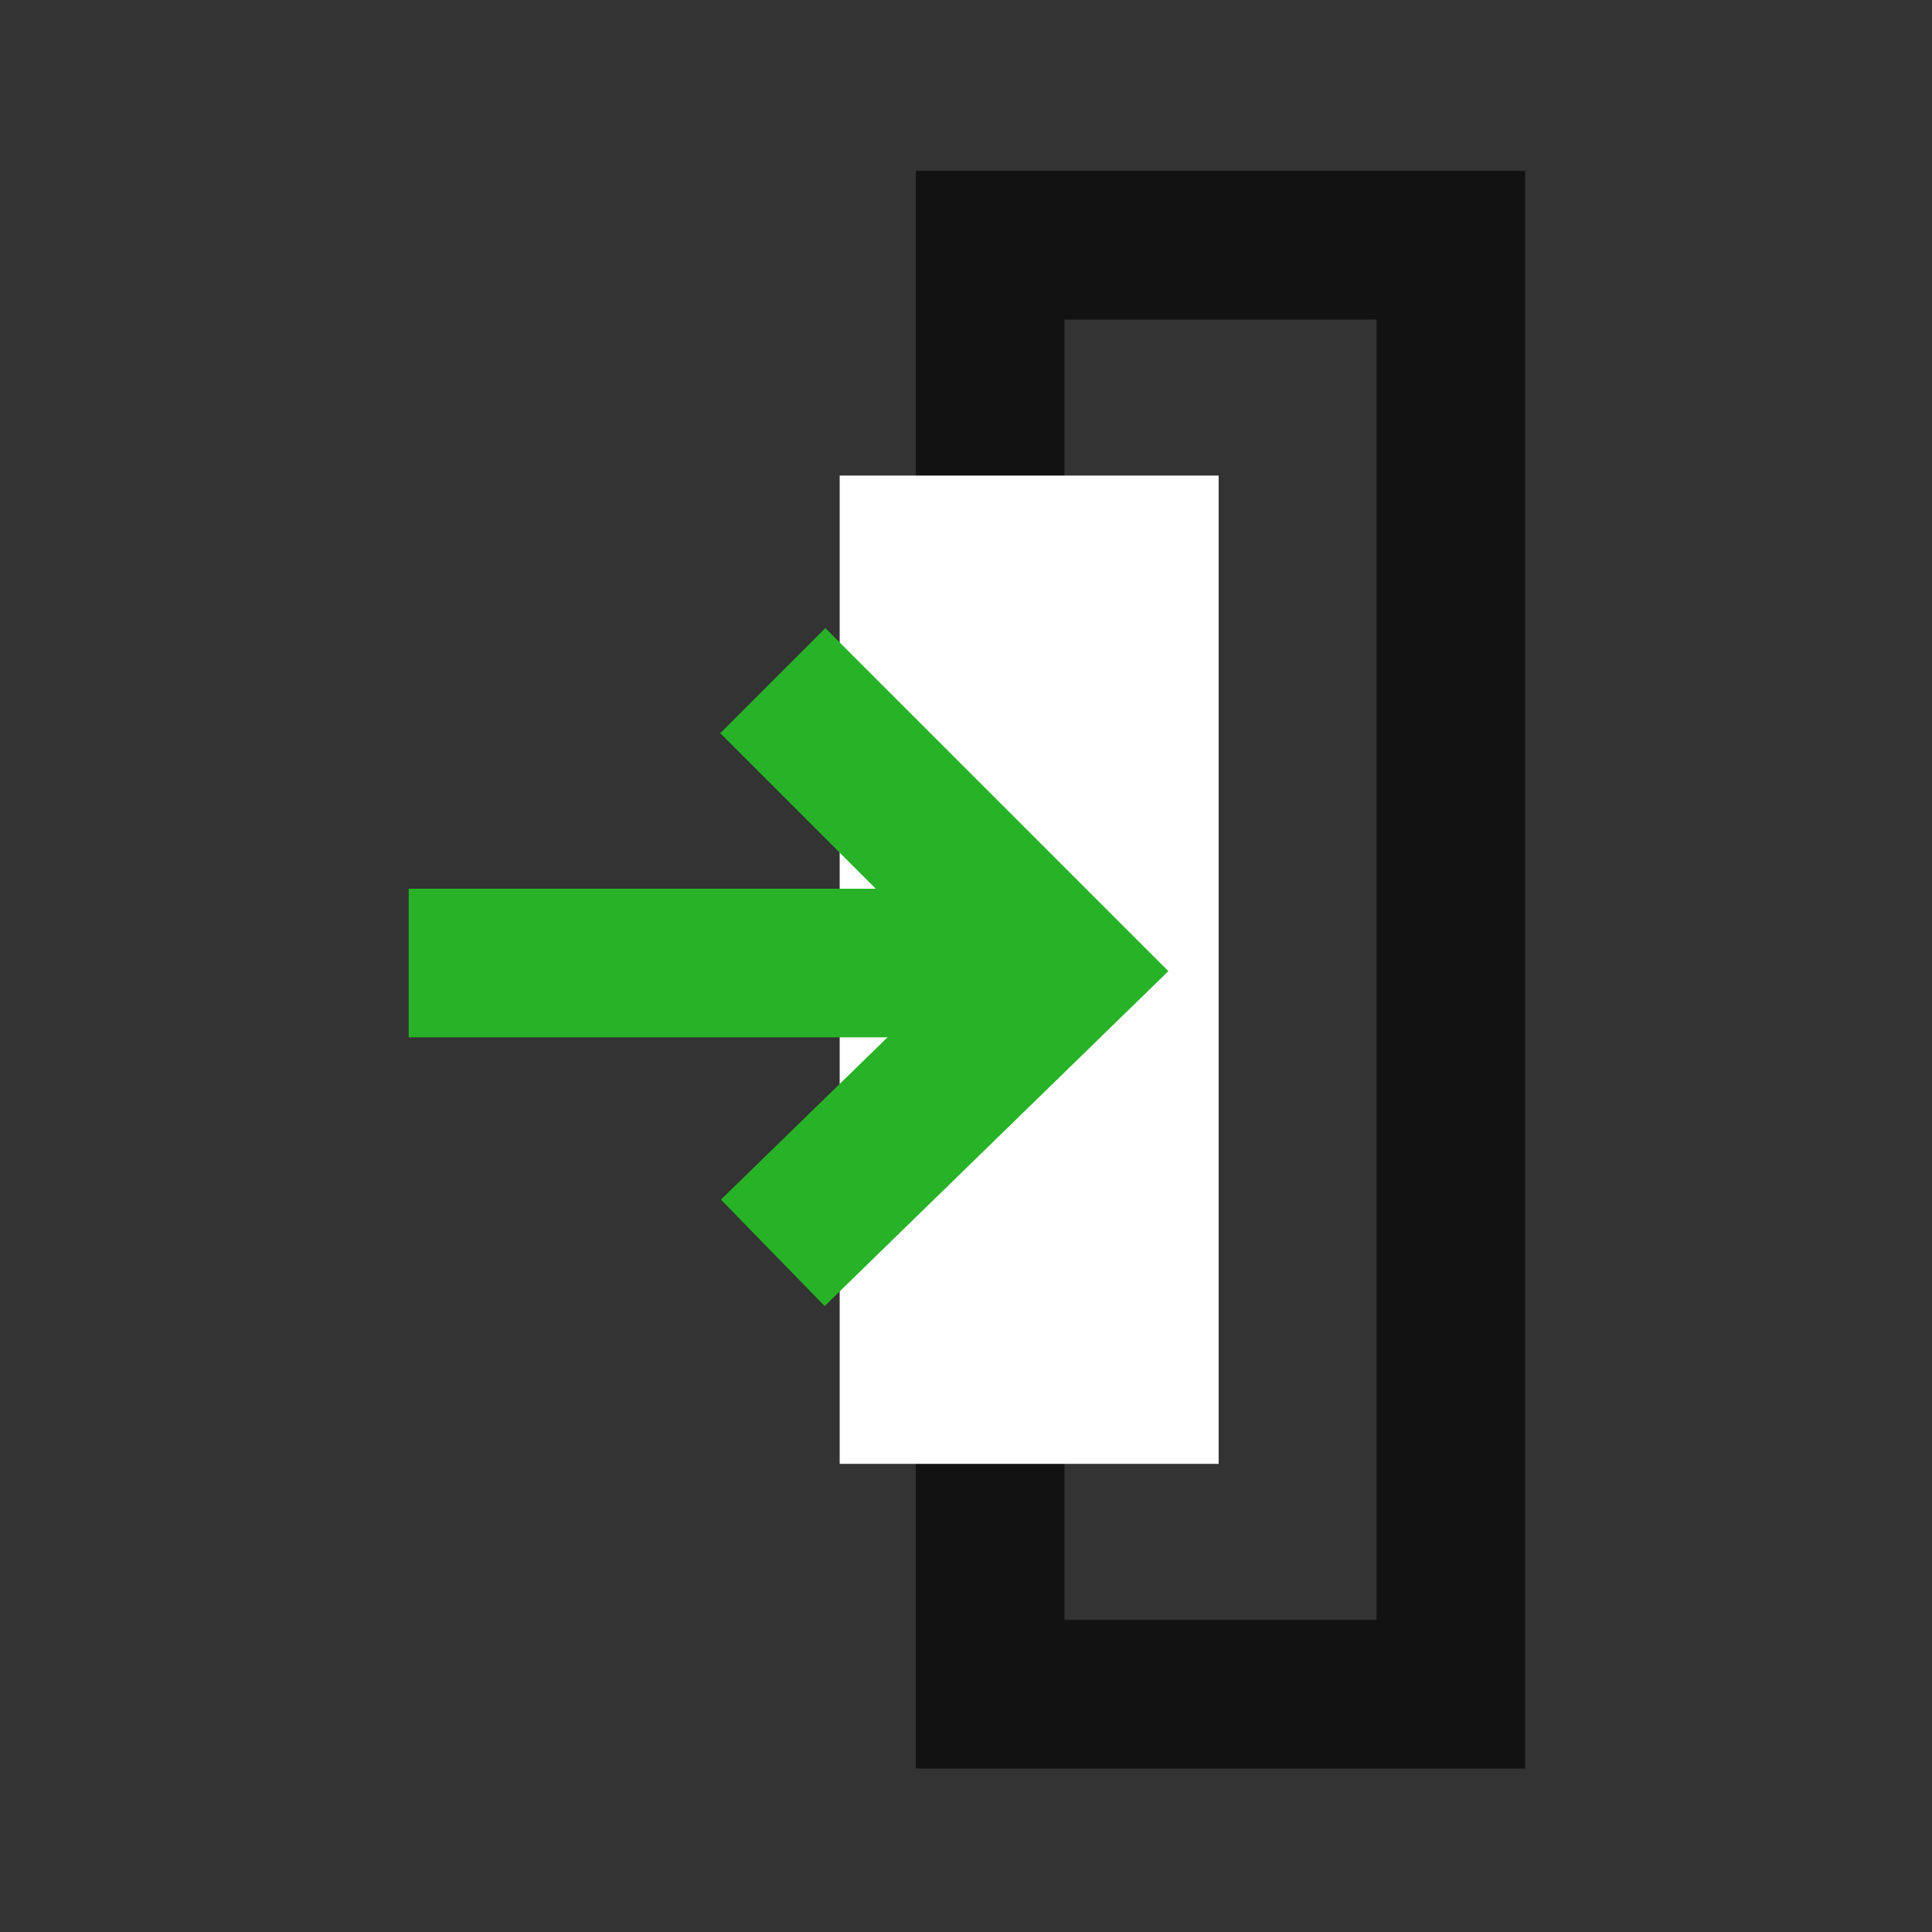 <?xml version="1.0" encoding="utf-8"?>
<!-- Generator: Adobe Illustrator 27.4.0, SVG Export Plug-In . SVG Version: 6.00 Build 0)  -->
<svg version="1.1" id="ログイン" xmlns="http://www.w3.org/2000/svg" xmlns:xlink="http://www.w3.org/1999/xlink" x="0px"
	 y="0px" viewBox="0 0 26 26" style="enable-background:new 0 0 26 26;" xml:space="preserve">
<rect x="0" y="0" width="26" height="26" fill="#333333" stroke="none"/>
<style type="text/css">
	.st0{fill:none;}
	.st1{fill:none;stroke:#121212;stroke-width:2;}
	.st2{fill:#FFFFFF;}
	.st3{fill:none;stroke:#28B227;stroke-width:2;}
</style>
<g id="長方形_35582" transform="translate(6.825 0)">
	<rect x="5.5" y="2.3" class="st0" width="8.2" height="21.5"/>
	<rect x="6.5" y="3.3" class="st1" width="6.2" height="19.5"/>
</g>
<rect id="長方形_35583" x="11.3" y="6.4" class="st2" width="5.1" height="13.3"/>
<g id="グループ_26417" transform="translate(0 6.86)">
	<path id="パス_144888" class="st3" d="M5.5,6.1h8.9"/>
	<path id="パス_144889" class="st3" d="M10.4,2.3l3.9,3.9L10.4,10"/>
</g>
</svg>
